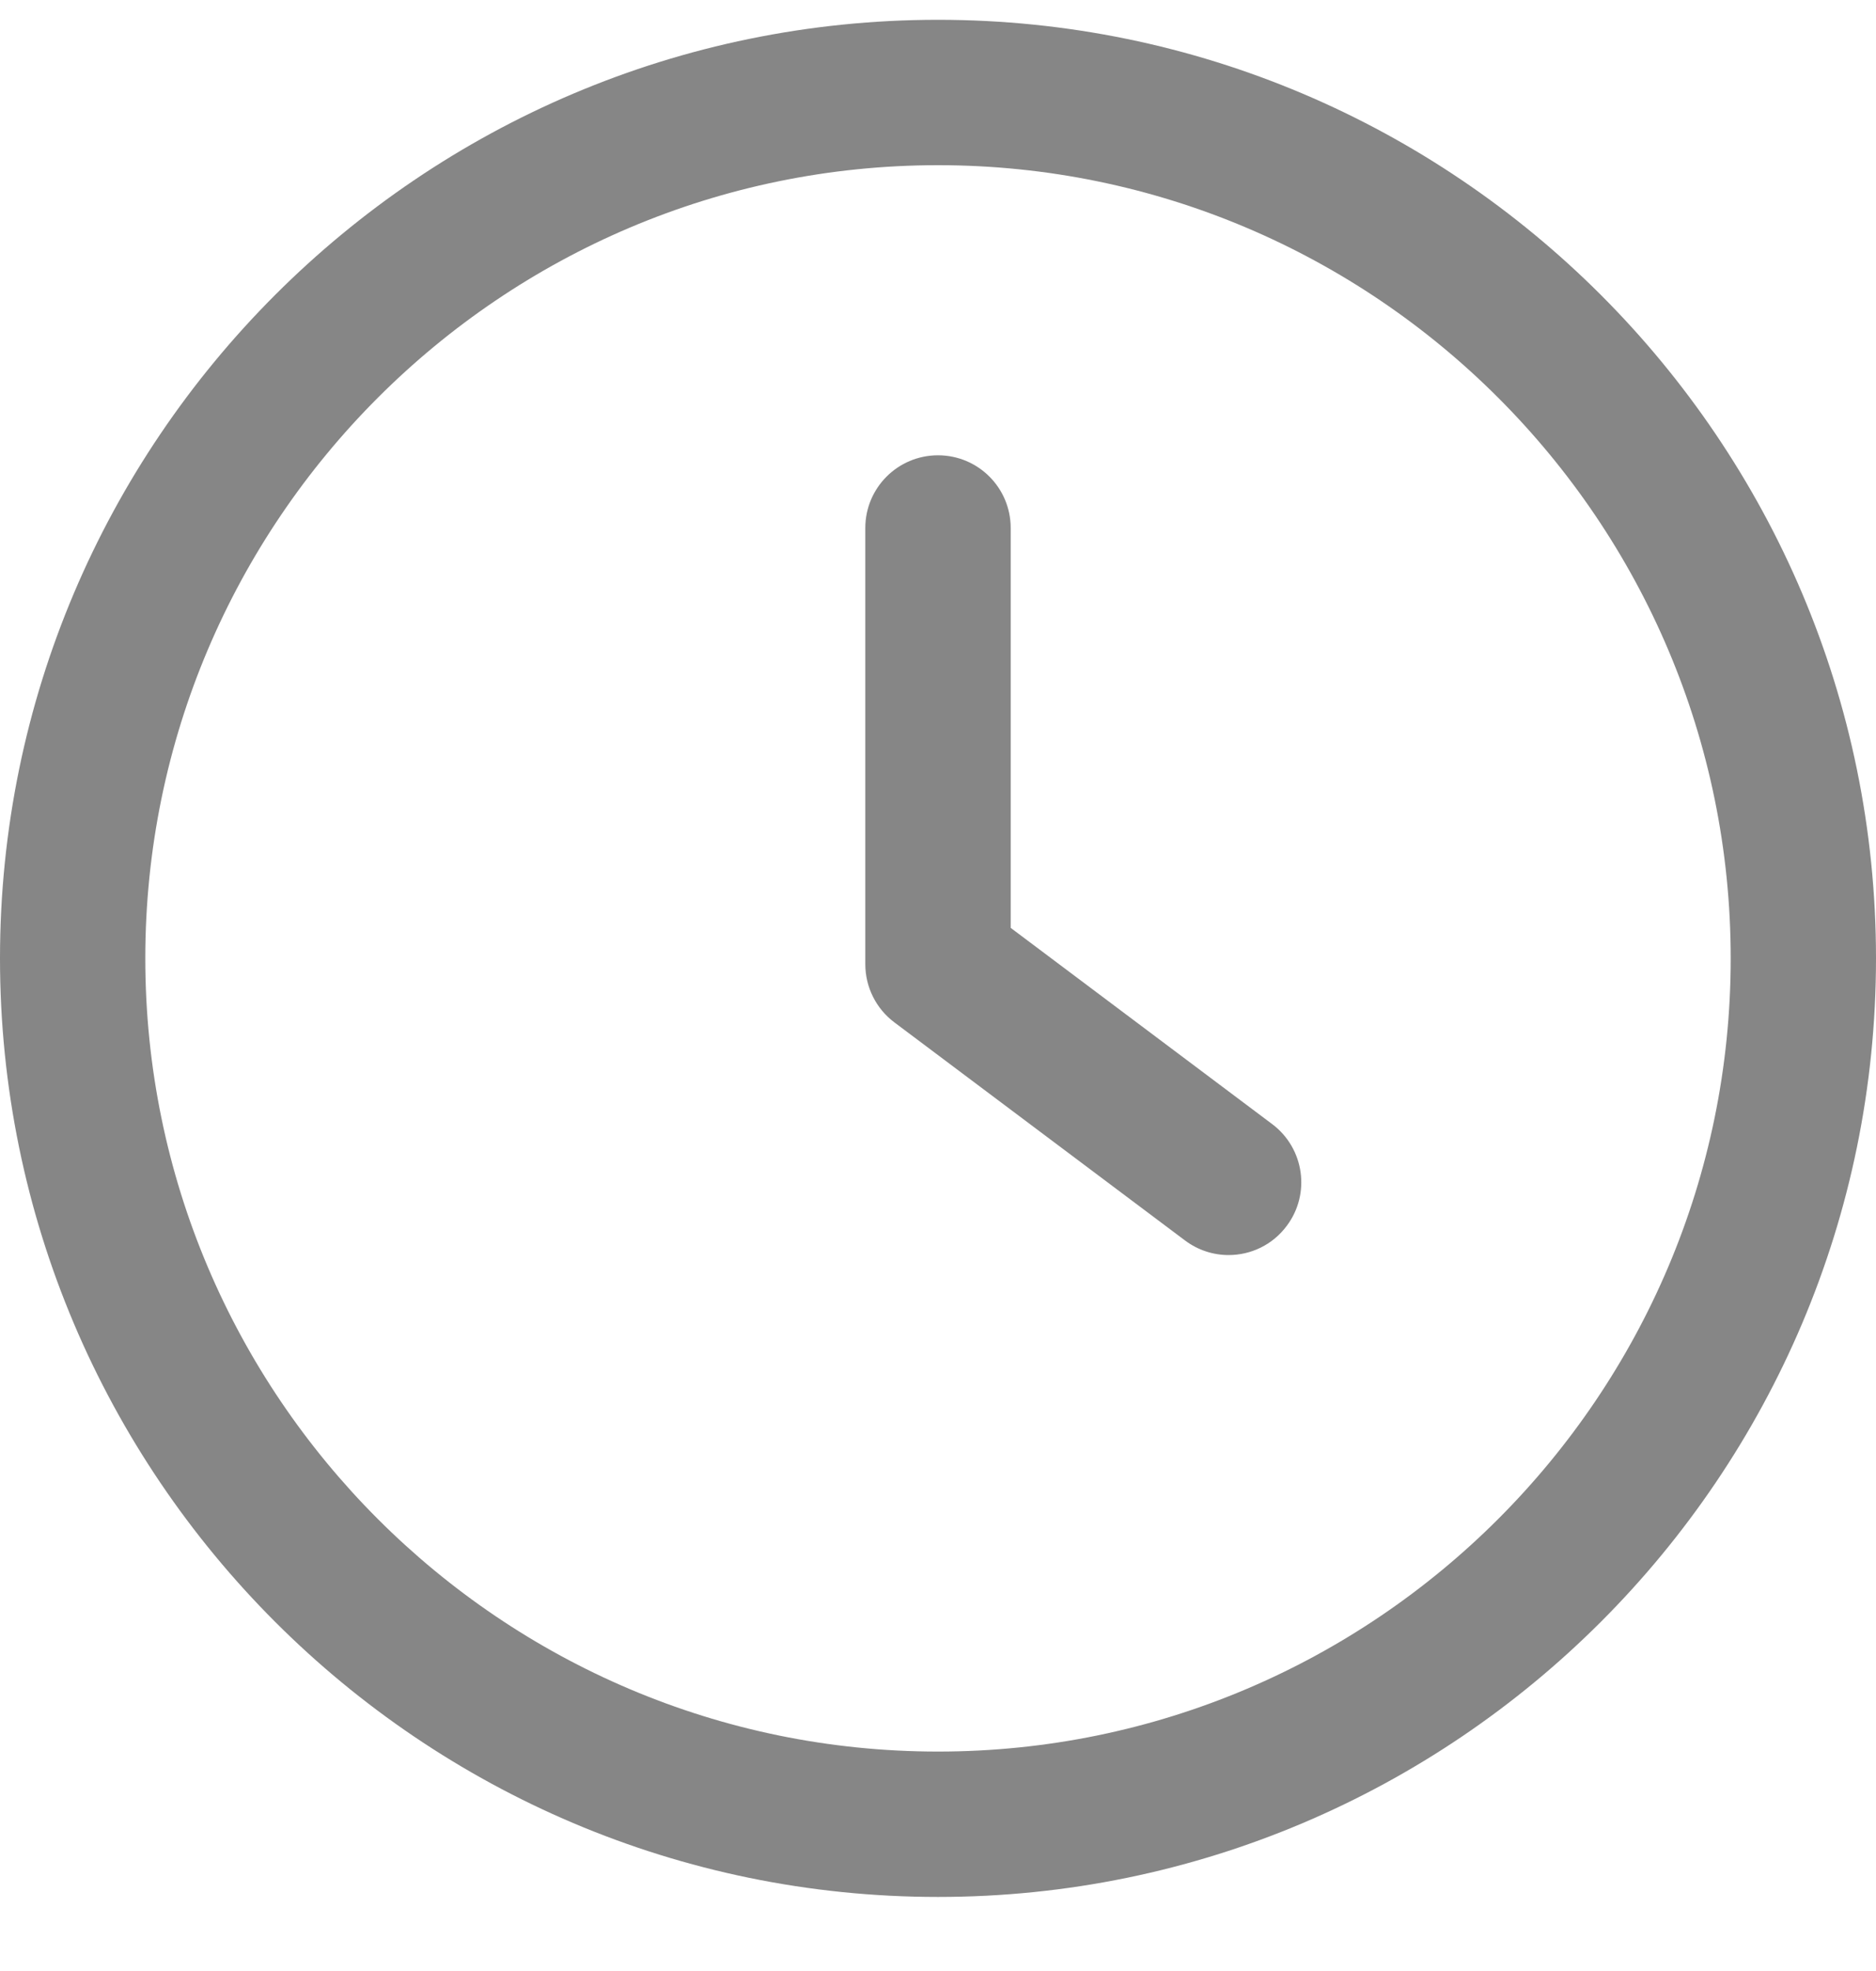 <svg width="20" height="21" viewBox="0 0 20 21" fill="none" xmlns="http://www.w3.org/2000/svg">
<path d="M13.563 11.977L10.775 9.886V5.626C10.775 5.197 10.428 4.851 10 4.851C9.572 4.851 9.225 5.197 9.225 5.626V10.273C9.225 10.517 9.34 10.747 9.535 10.893L12.634 13.217C12.773 13.321 12.936 13.372 13.098 13.372C13.334 13.372 13.566 13.265 13.718 13.061C13.975 12.719 13.905 12.234 13.563 11.977Z" fill="#868686"/>
<path d="M10 0.211C4.486 0.211 0 4.697 0 10.211C0 15.726 4.486 20.211 10 20.211C15.514 20.211 20 15.726 20 10.211C20 4.697 15.514 0.211 10 0.211ZM10 18.662C5.341 18.662 1.549 14.87 1.549 10.211C1.549 5.552 5.341 1.76 10 1.76C14.66 1.76 18.451 5.552 18.451 10.211C18.451 14.87 14.659 18.662 10 18.662Z" fill="#868686"/>
</svg>
